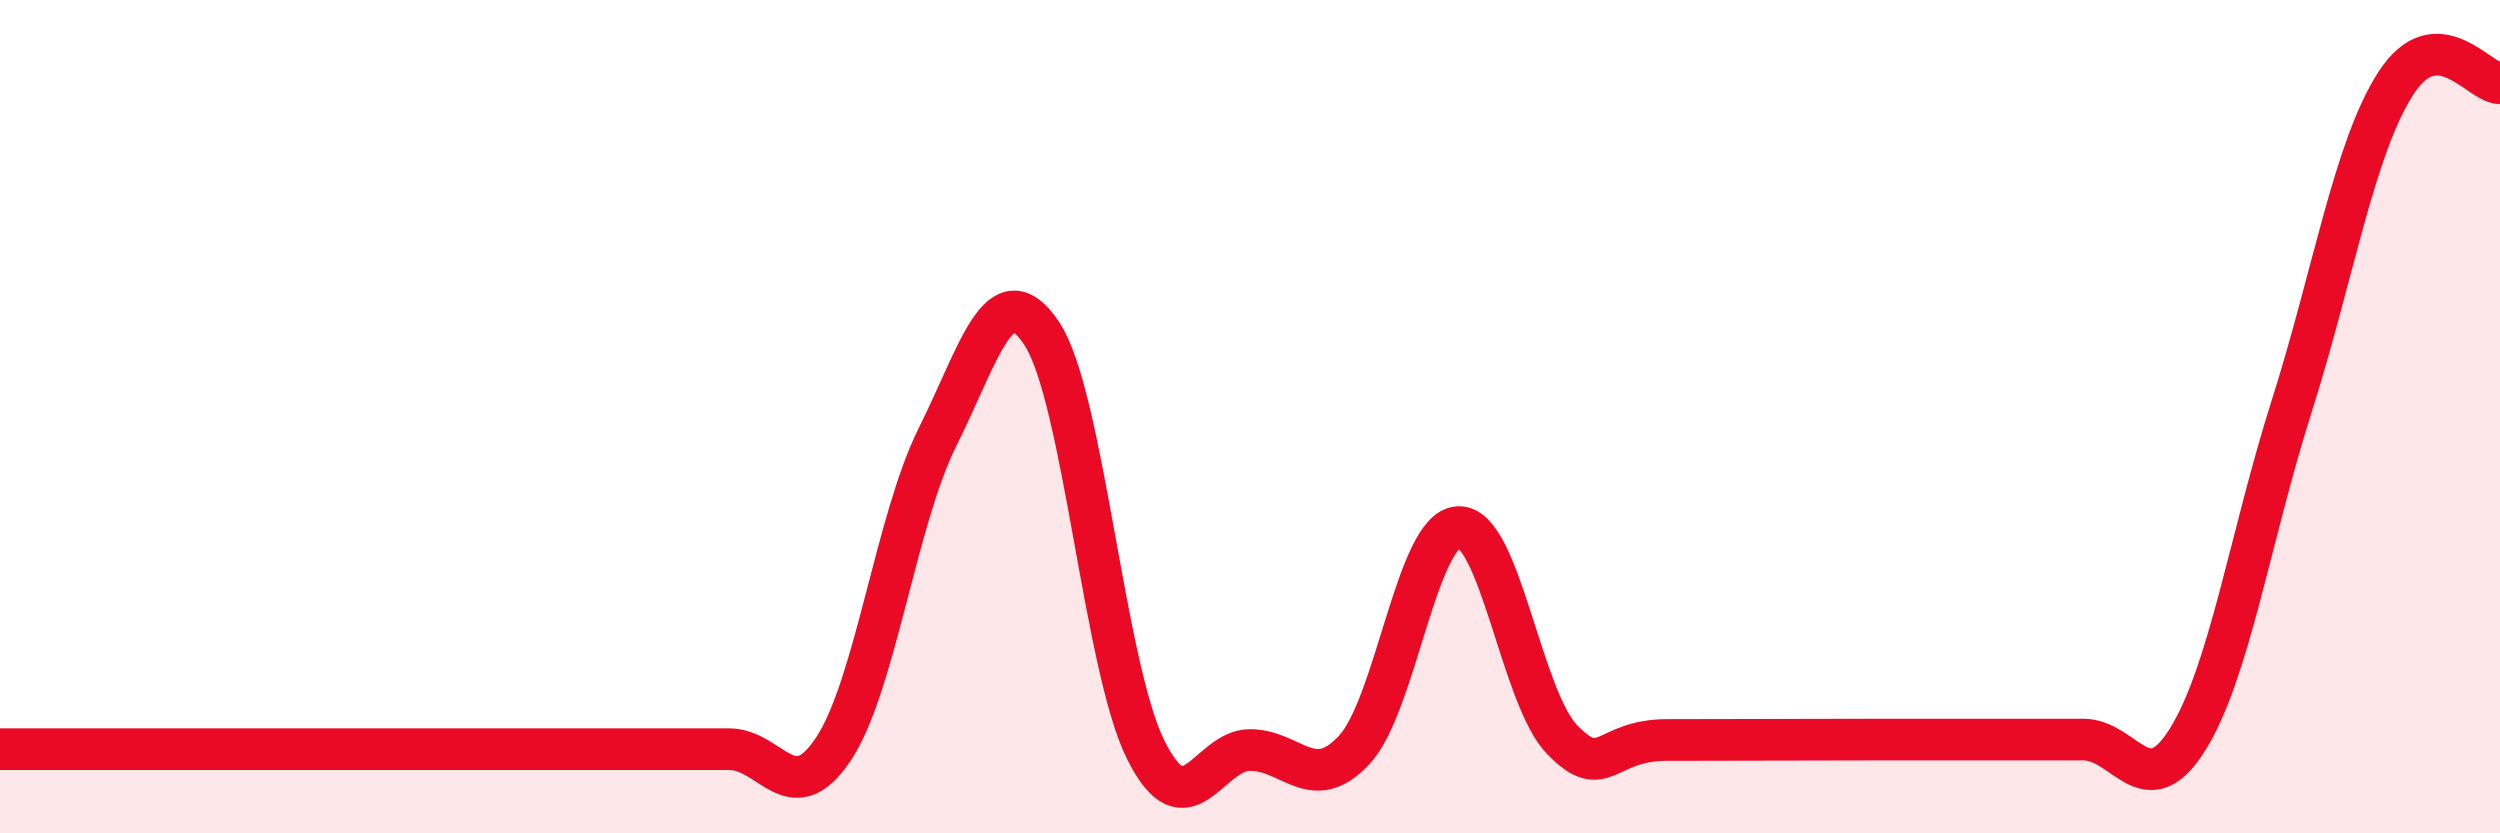 
    <svg width="60" height="20" viewBox="0 0 60 20" xmlns="http://www.w3.org/2000/svg">
      <path
        d="M 0,17.98 C 0.5,17.98 1.5,17.98 2.5,17.98 C 3.5,17.98 4,17.98 5,17.98 C 6,17.98 6.5,17.98 7.5,17.98 C 8.5,17.98 9,17.98 10,17.98 C 11,17.98 11.5,17.98 12.5,17.98 C 13.5,17.98 14,17.98 15,17.98 C 16,17.98 16.5,17.98 17.5,17.98 C 18.5,17.98 19,19.48 20,17.98 C 21,16.48 21.5,12.49 22.5,10.49 C 23.5,8.49 24,6.5 25,8 C 26,9.5 26.5,16 27.5,18 C 28.5,20 29,18 30,18 C 31,18 31.5,19.07 32.5,18 C 33.5,16.93 34,12.7 35,12.65 C 36,12.6 36.5,16.74 37.5,17.76 C 38.5,18.78 38.5,17.76 40,17.76 C 41.5,17.76 43.5,17.75 45,17.75 C 46.5,17.75 46.5,17.75 47.5,17.75 C 48.5,17.75 49,17.75 50,17.75 C 51,17.75 51.5,19.35 52.5,17.75 C 53.5,16.15 54,12.9 55,9.75 C 56,6.6 56.5,3.55 57.5,2 C 58.5,0.45 59.5,2 60,2L60 20L0 20Z"
        fill="#EB0A25"
        opacity="0.1"
        stroke-linecap="round"
        stroke-linejoin="round"
      />
      <path
        d="M 0,17.98 C 0.5,17.98 1.5,17.98 2.5,17.98 C 3.5,17.98 4,17.98 5,17.98 C 6,17.98 6.5,17.98 7.5,17.98 C 8.5,17.98 9,17.98 10,17.98 C 11,17.98 11.5,17.98 12.5,17.98 C 13.5,17.98 14,17.98 15,17.98 C 16,17.98 16.5,17.98 17.5,17.98 C 18.5,17.98 19,19.48 20,17.98 C 21,16.48 21.5,12.49 22.5,10.49 C 23.5,8.49 24,6.5 25,8 C 26,9.5 26.5,16 27.5,18 C 28.5,20 29,18 30,18 C 31,18 31.5,19.07 32.5,18 C 33.5,16.93 34,12.7 35,12.65 C 36,12.6 36.5,16.74 37.5,17.76 C 38.5,18.78 38.5,17.76 40,17.76 C 41.5,17.76 43.5,17.75 45,17.75 C 46.5,17.75 46.5,17.75 47.5,17.75 C 48.5,17.75 49,17.75 50,17.75 C 51,17.75 51.5,19.35 52.5,17.75 C 53.5,16.15 54,12.9 55,9.75 C 56,6.6 56.5,3.55 57.5,2 C 58.5,0.45 59.5,2 60,2"
        stroke="#EB0A25"
        stroke-width="1"
        fill="none"
        stroke-linecap="round"
        stroke-linejoin="round"
      />
    </svg>
  